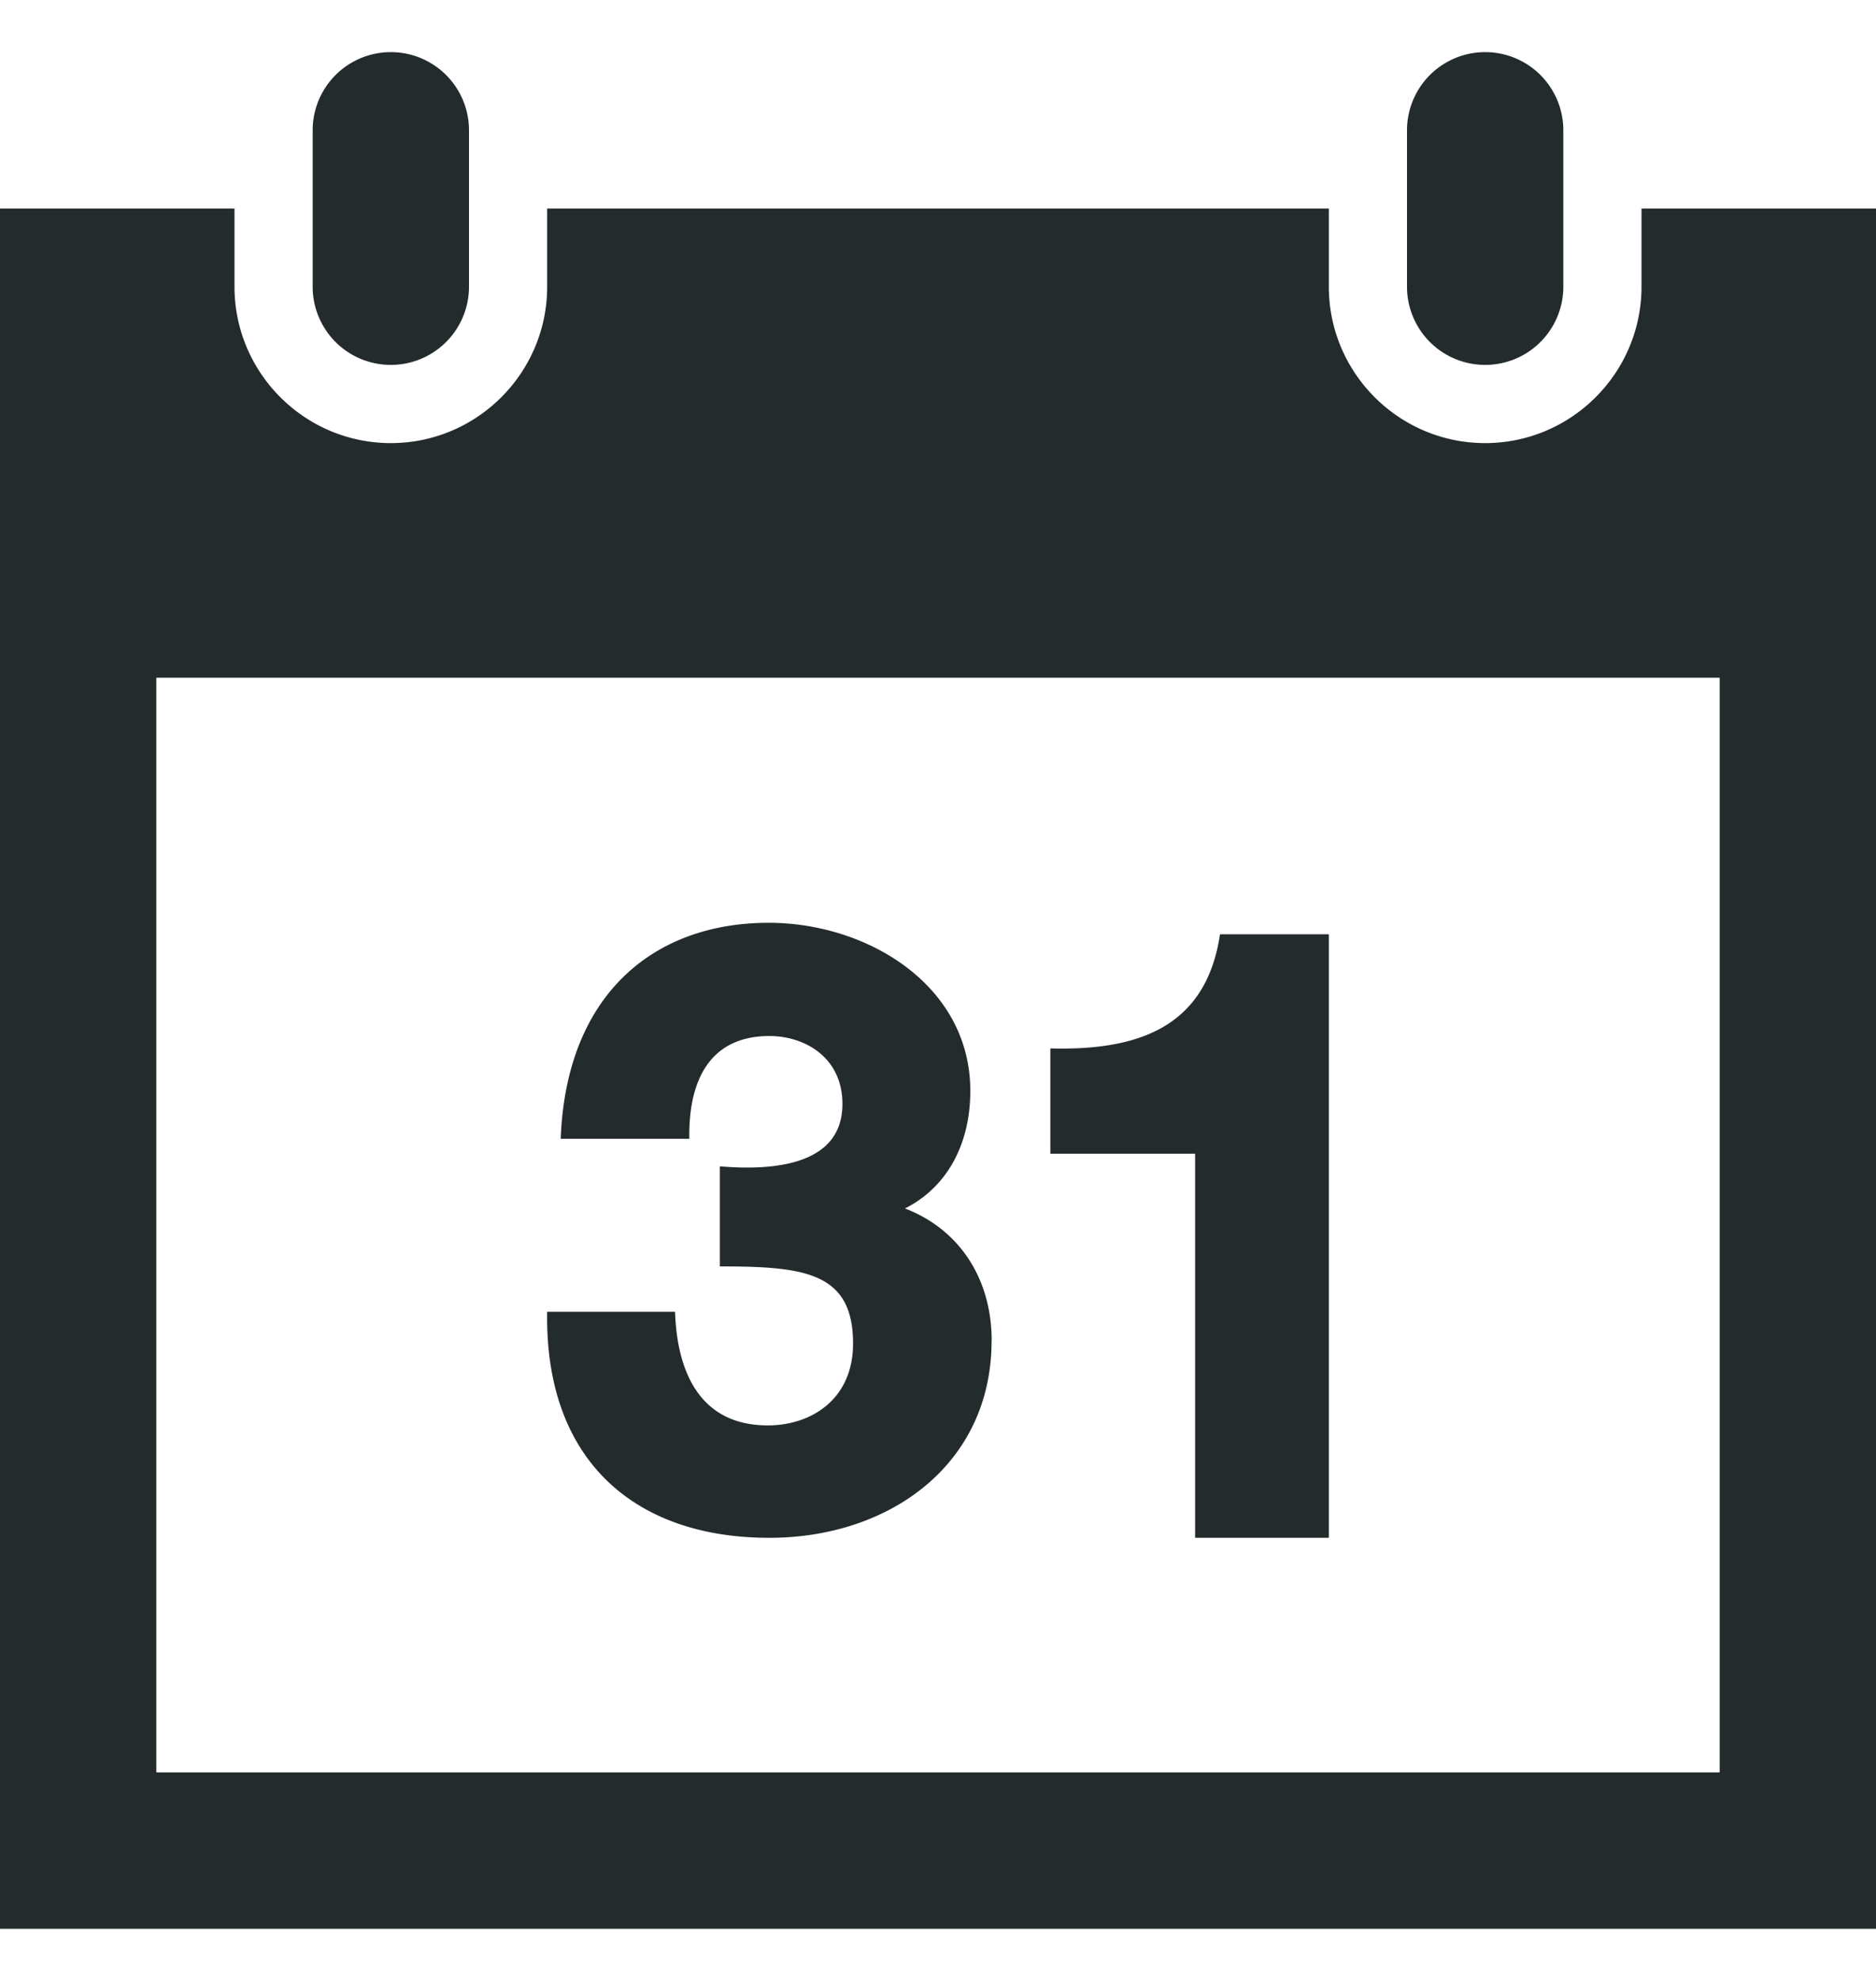 <svg xmlns="http://www.w3.org/2000/svg" width="18" height="19" fill="none"><path fill="#232B2D" d="M18 2v16.5H0V2h2.25v.75c0 .827.673 1.5 1.5 1.5s1.5-.673 1.5-1.5V2h7.5v.75c0 .827.673 1.5 1.5 1.5s1.5-.673 1.5-1.5V2H18Zm-1.5 4.5h-15V17h15V6.5ZM15 1.25a.75.75 0 1 0-1.5 0v1.5a.75.75 0 1 0 1.5 0v-1.5ZM4.5 2.75a.75.75 0 1 1-1.5 0v-1.5a.75.75 0 1 1 1.5 0v1.5Zm5.015 10.111c0-.601-.313-1.071-.832-1.27.396-.199.627-.606.627-1.128 0-1.01-.984-1.612-1.935-1.612-1.108 0-1.944.694-1.995 2.072h1.234c-.01-.57.204-.986.769-.986.337 0 .7.204.7.652 0 .566-.612.646-1.176.598v.96c.8 0 1.278.05 1.278.739 0 .543-.41.786-.818.786-.616 0-.869-.461-.89-1.09H5.25c-.024 1.42.835 2.168 2.131 2.168 1.158 0 2.133-.707 2.133-1.889Zm3.235 1.889V8.961h-1.044c-.13.866-.746 1.119-1.628 1.095v1.01h1.389v3.684h1.283Z"/></svg>

